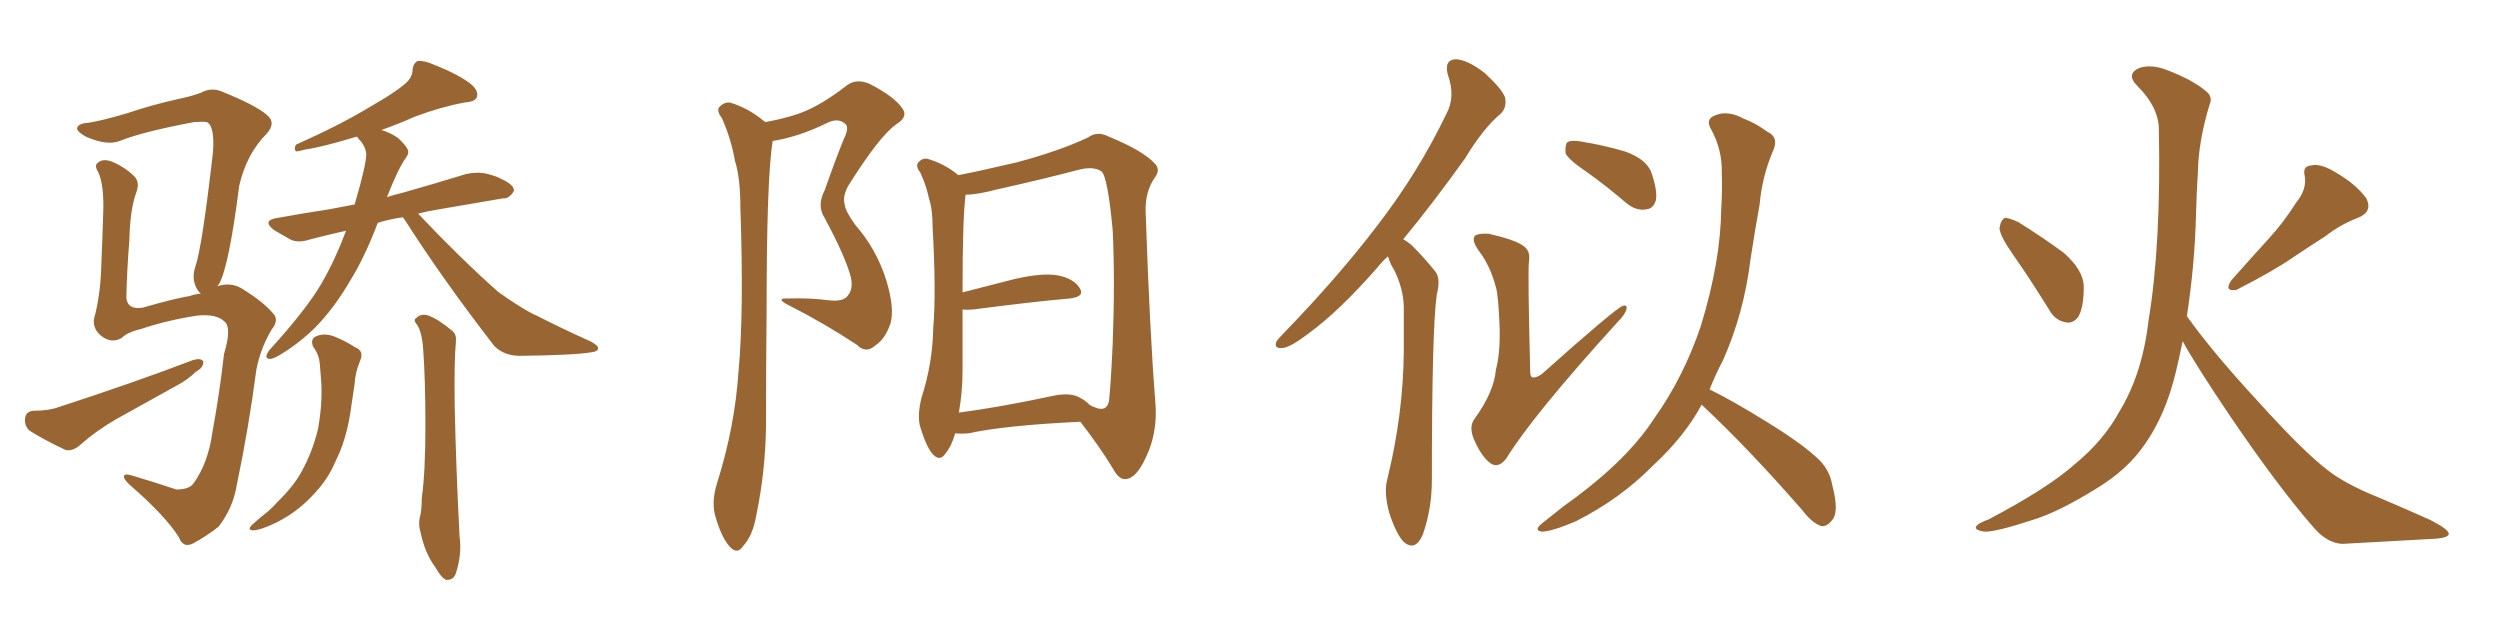 <svg xmlns="http://www.w3.org/2000/svg" xmlns:xlink="http://www.w3.org/1999/xlink" width="600" height="150"><path fill="#996633" padding="10" d="M52.15 68.70L52.15 68.70Q55.22 67.68 57.86 69.14L57.86 69.14Q63.13 72.36 65.48 75.15L65.48 75.15Q67.09 76.76 65.19 79.10L65.19 79.10Q62.55 83.50 61.52 88.77L61.52 88.77Q59.62 103.13 56.84 116.31L56.84 116.31Q55.96 121.88 52.44 126.42L52.44 126.42Q49.66 128.61 46.44 130.37L46.44 130.37Q43.95 131.69 42.92 128.91L42.92 128.91Q39.70 123.78 30.91 116.16L30.91 116.16Q29.74 114.99 29.74 114.40L29.74 114.40Q29.74 113.53 31.64 114.11L31.64 114.11Q36.62 115.58 42.33 117.48L42.33 117.48Q45.41 117.48 46.44 116.02L46.44 116.02Q49.95 111.18 50.98 103.71L50.98 103.71Q52.73 94.19 53.76 84.96L53.76 84.96Q55.66 78.66 53.91 77.20L53.91 77.20Q52.00 75.29 47.46 75.73L47.46 75.73Q40.43 76.76 33.84 78.96L33.84 78.96Q30.62 79.69 29.15 81.15L29.15 81.15Q26.51 82.62 23.88 80.27L23.88 80.27Q21.83 78.22 22.85 75.44L22.85 75.44Q24.17 70.02 24.32 63.43L24.32 63.43Q24.61 56.69 24.76 51.42L24.76 51.42Q25.05 44.53 23.58 41.31L23.58 41.31Q22.56 39.70 23.44 39.11L23.44 39.11Q24.61 37.94 26.95 38.82L26.95 38.82Q30.32 40.28 32.52 42.63L32.52 42.63Q33.54 44.09 32.67 46.29L32.67 46.29Q31.20 50.39 31.05 57.57L31.05 57.57Q30.47 64.75 30.32 71.48L30.32 71.48Q30.62 74.41 34.28 73.83L34.28 73.83Q41.89 71.63 45.56 71.04L45.56 71.04Q46.73 70.61 48.19 70.46L48.19 70.46Q47.46 69.87 47.02 68.85L47.02 68.85Q46.00 66.65 46.88 64.01L46.88 64.01Q48.49 59.47 51.12 36.47L51.12 36.47Q51.56 30.32 49.66 29.30L49.66 29.30Q48.93 29.15 46.58 29.30L46.58 29.30Q34.13 31.64 28.71 33.84L28.71 33.84Q25.63 35.01 20.65 32.81L20.65 32.81Q18.02 31.35 18.60 30.47L18.60 30.47Q19.04 29.59 21.39 29.44L21.39 29.44Q24.90 28.86 30.76 27.10L30.76 27.10Q36.33 25.20 42.92 23.73L42.92 23.73Q45.85 23.14 48.19 22.27L48.19 22.27Q50.83 20.80 53.61 22.12L53.61 22.12Q61.23 25.20 64.01 27.54L64.01 27.54Q66.36 29.44 64.01 32.08L64.01 32.08Q59.18 36.91 57.42 44.53L57.42 44.53Q54.93 64.01 52.59 68.12L52.59 68.12Q52.29 68.55 52.15 68.70ZM8.06 98.58L8.06 98.58Q11.72 98.58 14.06 97.71L14.06 97.71Q32.08 91.85 46.29 86.43L46.29 86.43Q48.19 85.84 48.78 86.72L48.78 86.72Q48.93 88.18 47.02 89.21L47.02 89.21Q45.12 91.11 42.33 92.58L42.33 92.58Q35.01 96.68 27.83 100.63L27.83 100.63Q23.00 103.42 18.90 107.08L18.90 107.08Q17.14 108.40 15.67 107.96L15.67 107.96Q10.69 105.62 7.18 103.42L7.18 103.42Q5.86 102.39 6.01 100.49L6.01 100.49Q6.15 98.73 8.06 98.58ZM96.68 52.15L96.68 52.15Q93.46 52.59 90.67 53.47L90.67 53.47Q87.60 61.52 84.38 66.80L84.38 66.80Q80.27 73.97 75.44 78.81L75.44 78.81Q71.34 82.76 66.80 85.40L66.80 85.40Q65.19 86.28 64.60 86.13L64.60 86.13Q63.28 85.99 64.60 84.08L64.60 84.08Q73.54 74.27 77.20 67.97L77.20 67.97Q80.42 62.40 83.06 55.37L83.06 55.37Q78.52 56.40 74.56 57.42L74.56 57.42Q71.48 58.45 69.58 57.42L69.58 57.42Q67.53 56.25 65.77 55.22L65.77 55.22Q62.70 52.88 66.65 52.29L66.65 52.29Q73.10 51.12 78.96 50.24L78.96 50.24Q81.88 49.66 85.11 49.07L85.11 49.07Q88.04 39.11 87.89 36.77L87.89 36.77Q87.60 34.86 86.13 33.40L86.13 33.40Q85.84 32.96 85.69 32.81L85.69 32.81Q85.55 32.81 85.55 32.81L85.55 32.81Q77.34 35.30 73.24 35.89L73.24 35.89Q71.63 36.33 71.04 36.33L71.04 36.33Q70.46 35.74 71.04 34.72L71.04 34.72Q81.88 29.88 89.06 25.49L89.06 25.49Q94.48 22.41 97.12 20.21L97.12 20.21Q99.02 18.60 99.02 16.70L99.02 16.70Q99.17 15.23 100.20 14.65L100.20 14.65Q101.95 14.50 104.15 15.53L104.15 15.53Q110.45 18.02 113.23 20.36L113.23 20.36Q114.99 21.97 114.40 23.44L114.40 23.44Q113.82 24.46 111.47 24.61L111.47 24.61Q105.91 25.63 99.61 27.98L99.61 27.98Q95.65 29.74 91.55 31.20L91.55 31.20Q93.60 31.79 95.51 33.11L95.51 33.11Q97.41 34.86 97.85 35.89L97.85 35.89Q98.29 36.77 97.27 38.09L97.27 38.09Q95.51 40.58 92.87 47.31L92.87 47.31Q94.63 46.73 96.53 46.29L96.53 46.29Q104.30 44.09 111.91 41.75L111.91 41.75Q114.70 41.16 117.04 41.75L117.04 41.75Q119.24 42.33 120.26 42.92L120.26 42.92Q123.49 44.38 123.34 45.85L123.34 45.85Q122.17 47.75 120.70 47.61L120.70 47.61Q113.82 48.78 105.32 50.24L105.32 50.24Q102.54 50.68 100.34 51.27L100.34 51.27Q110.60 62.11 119.53 70.02L119.53 70.02Q121.73 71.63 124.07 73.10L124.07 73.10Q127.29 75.15 128.76 75.73L128.76 75.73Q134.77 78.81 141.94 82.03L141.94 82.03Q143.70 83.06 143.55 83.64L143.55 83.64Q143.41 84.38 142.09 84.52L142.09 84.52Q137.99 85.25 124.80 85.40L124.80 85.40Q121.00 85.40 118.65 83.06L118.65 83.06Q106.49 67.38 97.12 52.73L97.12 52.73Q96.83 52.29 96.68 52.15ZM100.20 78.08L100.20 78.08Q99.02 76.76 99.90 76.32L99.90 76.32Q101.07 75.15 102.83 75.73L102.83 75.73Q105.47 76.76 108.69 79.54L108.69 79.54Q109.57 80.27 109.42 82.03L109.42 82.03Q108.98 86.43 109.13 97.56L109.13 97.56Q109.42 111.77 110.30 128.91L110.30 128.91Q110.89 133.01 109.42 137.55L109.42 137.55Q108.84 139.31 107.08 139.16L107.08 139.16Q105.91 138.72 104.44 136.08L104.44 136.08Q101.95 132.71 100.93 127.73L100.93 127.73Q100.34 125.83 100.78 124.07L100.78 124.07Q101.22 122.61 101.22 119.53L101.22 119.53Q102.10 113.38 102.10 102.25L102.10 102.25Q102.10 90.67 101.51 83.06L101.51 83.06Q101.22 79.83 100.20 78.08ZM75.15 83.20L75.15 83.20L75.15 83.20Q74.41 81.30 75.88 80.71L75.88 80.71Q78.08 79.69 81.15 81.15L81.15 81.15Q82.91 81.88 85.25 83.35L85.25 83.35Q87.45 84.23 86.43 86.57L86.43 86.57Q85.25 89.36 85.11 92.14L85.11 92.14Q84.67 95.21 84.23 98.00L84.23 98.00Q83.50 103.56 81.59 108.40L81.59 108.40Q80.86 110.01 79.98 111.91L79.98 111.91Q78.22 115.72 74.56 119.38L74.56 119.38Q71.19 122.90 66.65 125.24L66.65 125.24Q62.55 127.29 60.64 127.29L60.64 127.29Q59.18 127.15 60.64 125.83L60.64 125.83Q62.40 124.22 64.31 122.75L64.31 122.75Q65.63 121.58 66.50 120.56L66.50 120.56Q70.61 116.60 72.51 112.94L72.51 112.94Q75 108.40 76.32 102.98L76.32 102.98Q77.49 96.39 77.05 91.11L77.05 91.11Q76.90 89.21 76.76 87.45L76.76 87.45Q76.61 85.11 75.15 83.20ZM183.69 29.30L183.69 29.30Q188.53 28.42 192.19 27.10L192.19 27.10Q197.17 25.20 203.03 20.65L203.03 20.65Q205.37 18.75 208.59 20.07L208.59 20.07Q214.60 23.14 216.50 25.93L216.50 25.93Q218.12 27.98 215.04 29.88L215.04 29.88Q211.08 32.67 203.61 44.53L203.61 44.53Q202.15 47.17 202.73 49.07L202.73 49.07Q202.88 50.68 205.22 53.91L205.22 53.91Q210.35 59.77 212.70 67.24L212.70 67.24Q214.75 73.97 213.72 77.64L213.72 77.64Q212.40 81.45 210.06 82.91L210.06 82.91Q207.86 84.96 205.66 82.76L205.66 82.76Q197.90 77.64 189.84 73.54L189.84 73.54Q185.60 71.48 189.26 71.63L189.26 71.63Q194.38 71.48 198.93 72.07L198.93 72.07Q202.59 72.51 203.61 70.75L203.61 70.75Q204.79 69.29 204.20 66.50L204.20 66.50Q202.88 61.52 197.90 52.29L197.90 52.29Q196.00 49.37 197.90 45.70L197.90 45.70Q200.10 39.40 202.44 33.54L202.44 33.54Q203.91 30.62 202.88 29.74L202.88 29.74Q201.12 28.13 198.34 29.59L198.34 29.59Q191.75 32.81 185.45 33.84L185.45 33.84Q183.98 42.48 183.98 75.15L183.98 75.15Q183.84 88.62 183.84 102.39L183.84 102.39Q183.69 113.23 181.49 123.78L181.49 123.78Q180.62 128.61 178.42 130.96L178.42 130.96Q176.95 133.30 175.05 131.10L175.05 131.10Q173.00 128.76 171.53 123.34L171.53 123.34Q170.80 119.97 172.12 115.87L172.12 115.87Q176.37 102.39 177.25 89.06L177.25 89.06Q178.56 75 177.69 49.80L177.69 49.80Q177.69 42.63 176.37 38.53L176.37 38.53Q175.49 33.40 173.29 28.42L173.29 28.42Q171.97 26.66 172.56 25.78L172.56 25.78Q173.73 24.46 175.20 24.61L175.20 24.61Q179.59 25.93 183.25 29.00L183.25 29.00Q183.54 29.15 183.69 29.30ZM229.25 104.00L229.25 104.00Q228.37 107.08 226.90 108.84L226.90 108.84Q225.59 110.89 223.83 108.98L223.83 108.98Q222.22 107.08 220.75 102.10L220.75 102.10Q220.17 99.32 221.19 95.36L221.19 95.36Q223.83 87.16 223.97 78.81L223.97 78.81Q224.71 70.17 223.83 54.64L223.83 54.64Q223.83 50.24 222.95 47.61L222.95 47.61Q222.36 44.68 220.90 41.46L220.90 41.46Q219.73 39.99 220.31 39.11L220.31 39.11Q221.19 37.94 222.51 38.09L222.51 38.09Q226.61 39.26 229.83 41.89L229.83 41.89Q229.83 41.89 229.98 42.04L229.98 42.04Q234.67 41.16 244.04 38.96L244.04 38.96Q254.44 36.18 261.18 32.96L261.18 32.96Q263.38 31.35 266.16 32.81L266.16 32.81Q274.37 36.18 277.15 39.26L277.15 39.26Q278.61 40.72 277.15 42.63L277.15 42.63Q274.80 46.00 274.95 50.83L274.95 50.83Q275.98 80.57 277.29 96.53L277.29 96.53Q277.88 103.71 275.10 109.57L275.10 109.57Q272.75 114.84 270.12 114.99L270.12 114.99Q268.51 115.14 267.04 112.35L267.04 112.35Q263.82 107.08 259.28 101.22L259.28 101.22Q240.97 102.10 232.47 104.00L232.47 104.00Q230.71 104.15 229.25 104.00ZM259.28 95.51L259.28 95.51L259.28 95.51Q260.45 96.09 261.47 97.12L261.47 97.12Q262.06 97.56 262.65 97.71L262.65 97.71Q265.58 99.02 266.16 96.24L266.16 96.24Q266.60 92.29 267.04 82.62L267.04 82.62Q267.63 67.09 267.04 55.22L267.04 55.22Q265.87 42.63 264.40 41.16L264.40 41.16Q262.50 39.84 258.98 40.72L258.98 40.72Q250.05 43.07 239.50 45.41L239.50 45.41Q234.52 46.73 231.74 46.73L231.74 46.73Q231.01 52.44 231.01 70.17L231.01 70.17Q236.87 68.70 243.60 66.94L243.60 66.94Q250.05 65.48 253.71 66.06L253.71 66.06Q257.67 66.80 259.13 69.14L259.13 69.14Q260.45 71.19 256.79 71.63L256.79 71.63Q246.97 72.51 233.64 74.27L233.64 74.27Q232.03 74.41 231.01 74.27L231.01 74.27Q231.01 81.59 231.01 89.06L231.01 89.06Q231.01 94.04 230.13 99.02L230.13 99.02Q240.09 97.71 252.39 95.07L252.39 95.07Q256.93 94.04 259.28 95.51ZM359.03 68.99L359.03 68.99Q357.71 63.87 354.93 60.21L354.93 60.21Q353.03 57.57 354.05 56.54L354.05 56.54Q354.93 55.96 357.28 56.10L357.28 56.10Q363.72 57.57 365.63 59.03L365.63 59.03Q367.38 60.21 366.94 62.84L366.94 62.84Q366.65 65.48 367.24 88.92L367.24 88.92Q367.24 90.38 367.68 90.53L367.68 90.53Q368.55 90.82 370.02 89.79L370.02 89.79Q387.74 73.97 389.50 73.39L389.50 73.39Q390.53 73.10 390.38 74.12L390.38 74.12Q390.09 75.44 388.18 77.34L388.18 77.34Q367.82 99.76 361.52 110.01L361.52 110.01Q359.62 112.50 357.71 111.18L357.71 111.18Q355.52 109.57 353.76 105.47L353.76 105.47Q352.44 102.39 353.91 100.49L353.91 100.49Q358.59 94.04 359.03 88.62L359.03 88.62Q360.06 84.96 359.91 78.66L359.91 78.66Q359.62 70.90 359.03 68.99ZM333.11 61.52L333.11 61.52Q331.64 62.84 330.62 64.16L330.62 64.16Q321.39 74.71 313.92 80.13L313.92 80.13Q309.67 83.35 307.91 83.50L307.91 83.50Q305.71 83.79 306.30 82.03L306.30 82.03Q306.88 81.15 308.35 79.69L308.35 79.69Q321.24 66.36 330.62 54.05L330.62 54.05Q340.43 41.31 347.17 27.25L347.17 27.25Q349.37 23.14 347.46 17.87L347.46 17.87Q346.58 14.36 349.37 14.21L349.37 14.21Q352.29 14.36 356.40 17.58L356.40 17.58Q360.64 21.53 361.23 23.44L361.23 23.44Q361.67 25.78 360.21 27.25L360.21 27.25Q356.10 30.62 351.56 38.09L351.56 38.09Q343.80 48.93 336.77 57.42L336.77 57.42Q338.38 58.30 339.70 59.77L339.70 59.77Q341.75 61.82 344.38 65.04L344.38 65.04Q345.85 66.65 344.82 70.75L344.82 70.75Q343.65 78.96 343.65 115.14L343.65 115.14Q343.65 122.17 341.46 128.32L341.46 128.32Q339.70 132.42 336.91 130.08L336.91 130.08Q335.16 128.32 333.40 123.05L333.40 123.05Q332.08 118.07 332.96 114.99L332.96 114.99Q336.77 99.46 336.91 84.38L336.91 84.38Q336.91 78.96 336.91 73.54L336.91 73.54Q336.77 69.14 334.57 64.75L334.57 64.75Q333.69 63.43 333.11 61.52ZM380.86 41.31L380.86 41.31Q376.32 38.23 375.73 36.77L375.73 36.77Q375.59 34.72 376.17 34.13L376.17 34.13Q377.20 33.54 379.54 33.98L379.54 33.98Q384.96 34.86 389.94 36.33L389.94 36.33Q394.92 38.09 396.24 41.16L396.24 41.16Q397.85 45.70 397.41 48.05L397.41 48.05Q396.83 50.10 395.07 50.24L395.07 50.24Q392.72 50.68 390.38 48.78L390.38 48.78Q385.40 44.53 380.86 41.31ZM410.30 93.46L410.30 93.46L410.30 93.46Q415.72 96.09 424.22 101.37L424.22 101.37Q433.01 106.79 436.67 110.45L436.67 110.45Q439.16 112.94 439.75 116.46L439.75 116.46Q441.50 123.05 439.60 124.95L439.60 124.95Q438.43 126.42 437.11 126.27L437.11 126.27Q434.91 125.54 432.57 122.46L432.57 122.46Q419.53 107.52 408.54 97.27L408.54 97.27Q408.40 97.12 408.40 97.12L408.40 97.12Q404.30 104.74 396.68 111.77L396.68 111.77Q388.92 119.68 378.22 125.10L378.22 125.10Q372.36 127.59 370.02 127.59L370.02 127.59Q367.97 127.29 370.17 125.54L370.17 125.54Q372.80 123.49 375.15 121.58L375.15 121.58Q378.66 119.09 381.01 117.19L381.01 117.19Q391.55 108.84 396.97 100.49L396.97 100.49Q404.15 90.38 408.25 78.08L408.25 78.08Q412.94 62.70 413.09 50.24L413.09 50.24Q413.38 45.70 413.23 41.60L413.23 41.60Q413.38 35.89 410.60 30.91L410.60 30.91Q409.28 28.56 411.62 27.69L411.62 27.69Q414.70 26.37 418.65 28.56L418.65 28.56Q421.14 29.44 424.22 31.64L424.22 31.64Q427.00 32.96 425.54 36.18L425.54 36.18Q422.90 42.33 422.31 49.07L422.31 49.07Q421.14 55.52 420.12 62.26L420.12 62.26Q418.51 75.29 413.53 86.43L413.53 86.43Q411.77 89.79 410.30 93.46ZM483.11 61.08L483.11 61.08Q480.03 56.69 479.88 54.79L479.88 54.79Q480.18 52.73 481.20 52.29L481.20 52.29Q482.23 52.29 484.42 53.32L484.42 53.32Q490.28 56.98 495.26 60.64L495.26 60.64Q500.10 64.89 500.10 68.85L500.10 68.85Q500.10 73.83 498.78 76.03L498.78 76.03Q497.46 77.78 495.70 77.34L495.70 77.34Q493.21 76.90 491.75 74.27L491.75 74.27Q487.21 66.94 483.11 61.08ZM551.07 48.63L551.07 48.63Q553.71 45.41 553.13 42.19L553.13 42.19Q552.54 39.84 554.74 39.70L554.74 39.70Q557.08 39.11 561.18 41.75L561.18 41.75Q565.58 44.38 567.92 47.61L567.92 47.61Q569.53 50.83 565.87 52.29L565.87 52.29Q561.62 53.91 558.11 56.69L558.11 56.69Q554.44 59.03 550.49 61.67L550.49 61.67Q545.65 65.04 536.72 69.58L536.72 69.58Q533.64 70.02 535.55 67.24L535.55 67.24Q540.23 61.96 544.63 57.13L544.63 57.13Q548.00 53.47 551.07 48.63ZM524.85 75.88L524.85 75.88L524.85 75.88Q531.01 84.52 541.70 96.09L541.70 96.09Q552.54 108.11 558.40 112.65L558.40 112.65Q562.79 116.16 570.85 119.38L570.85 119.38Q577.44 122.17 583.30 124.80L583.30 124.80Q587.84 127.15 587.70 128.17L587.70 128.17Q587.55 129.20 583.45 129.35L583.45 129.35Q573.49 129.93 562.35 130.52L562.35 130.52Q558.40 130.52 554.74 125.98L554.74 125.98Q546.39 116.31 535.25 99.90L535.25 99.90Q527.05 87.74 523.83 81.88L523.83 81.88Q523.10 85.55 522.22 89.21L522.22 89.21Q519.73 99.61 514.75 106.64L514.75 106.64Q510.64 112.65 503.47 117.04L503.47 117.04Q494.09 122.90 487.79 124.80L487.79 124.80Q478.86 127.73 476.22 127.59L476.22 127.59Q473.44 127.15 474.46 126.12L474.46 126.12Q474.90 125.54 477.25 124.66L477.25 124.66Q491.46 117.19 498.05 111.33L498.05 111.33Q504.93 105.62 508.59 98.88L508.59 98.88Q514.16 89.79 515.63 77.05L515.63 77.05Q518.70 58.59 518.12 30.76L518.12 30.76Q517.97 25.63 512.99 20.65L512.99 20.65Q510.06 17.72 513.57 16.26L513.57 16.26Q516.50 15.38 520.17 16.85L520.17 16.85Q526.32 19.19 529.54 21.97L529.54 21.97Q531.15 23.29 530.27 25.20L530.27 25.20Q527.64 33.84 527.49 41.31L527.49 41.31Q527.20 45.85 527.05 51.27L527.05 51.27Q526.76 63.43 524.85 75.88Z"/></svg>